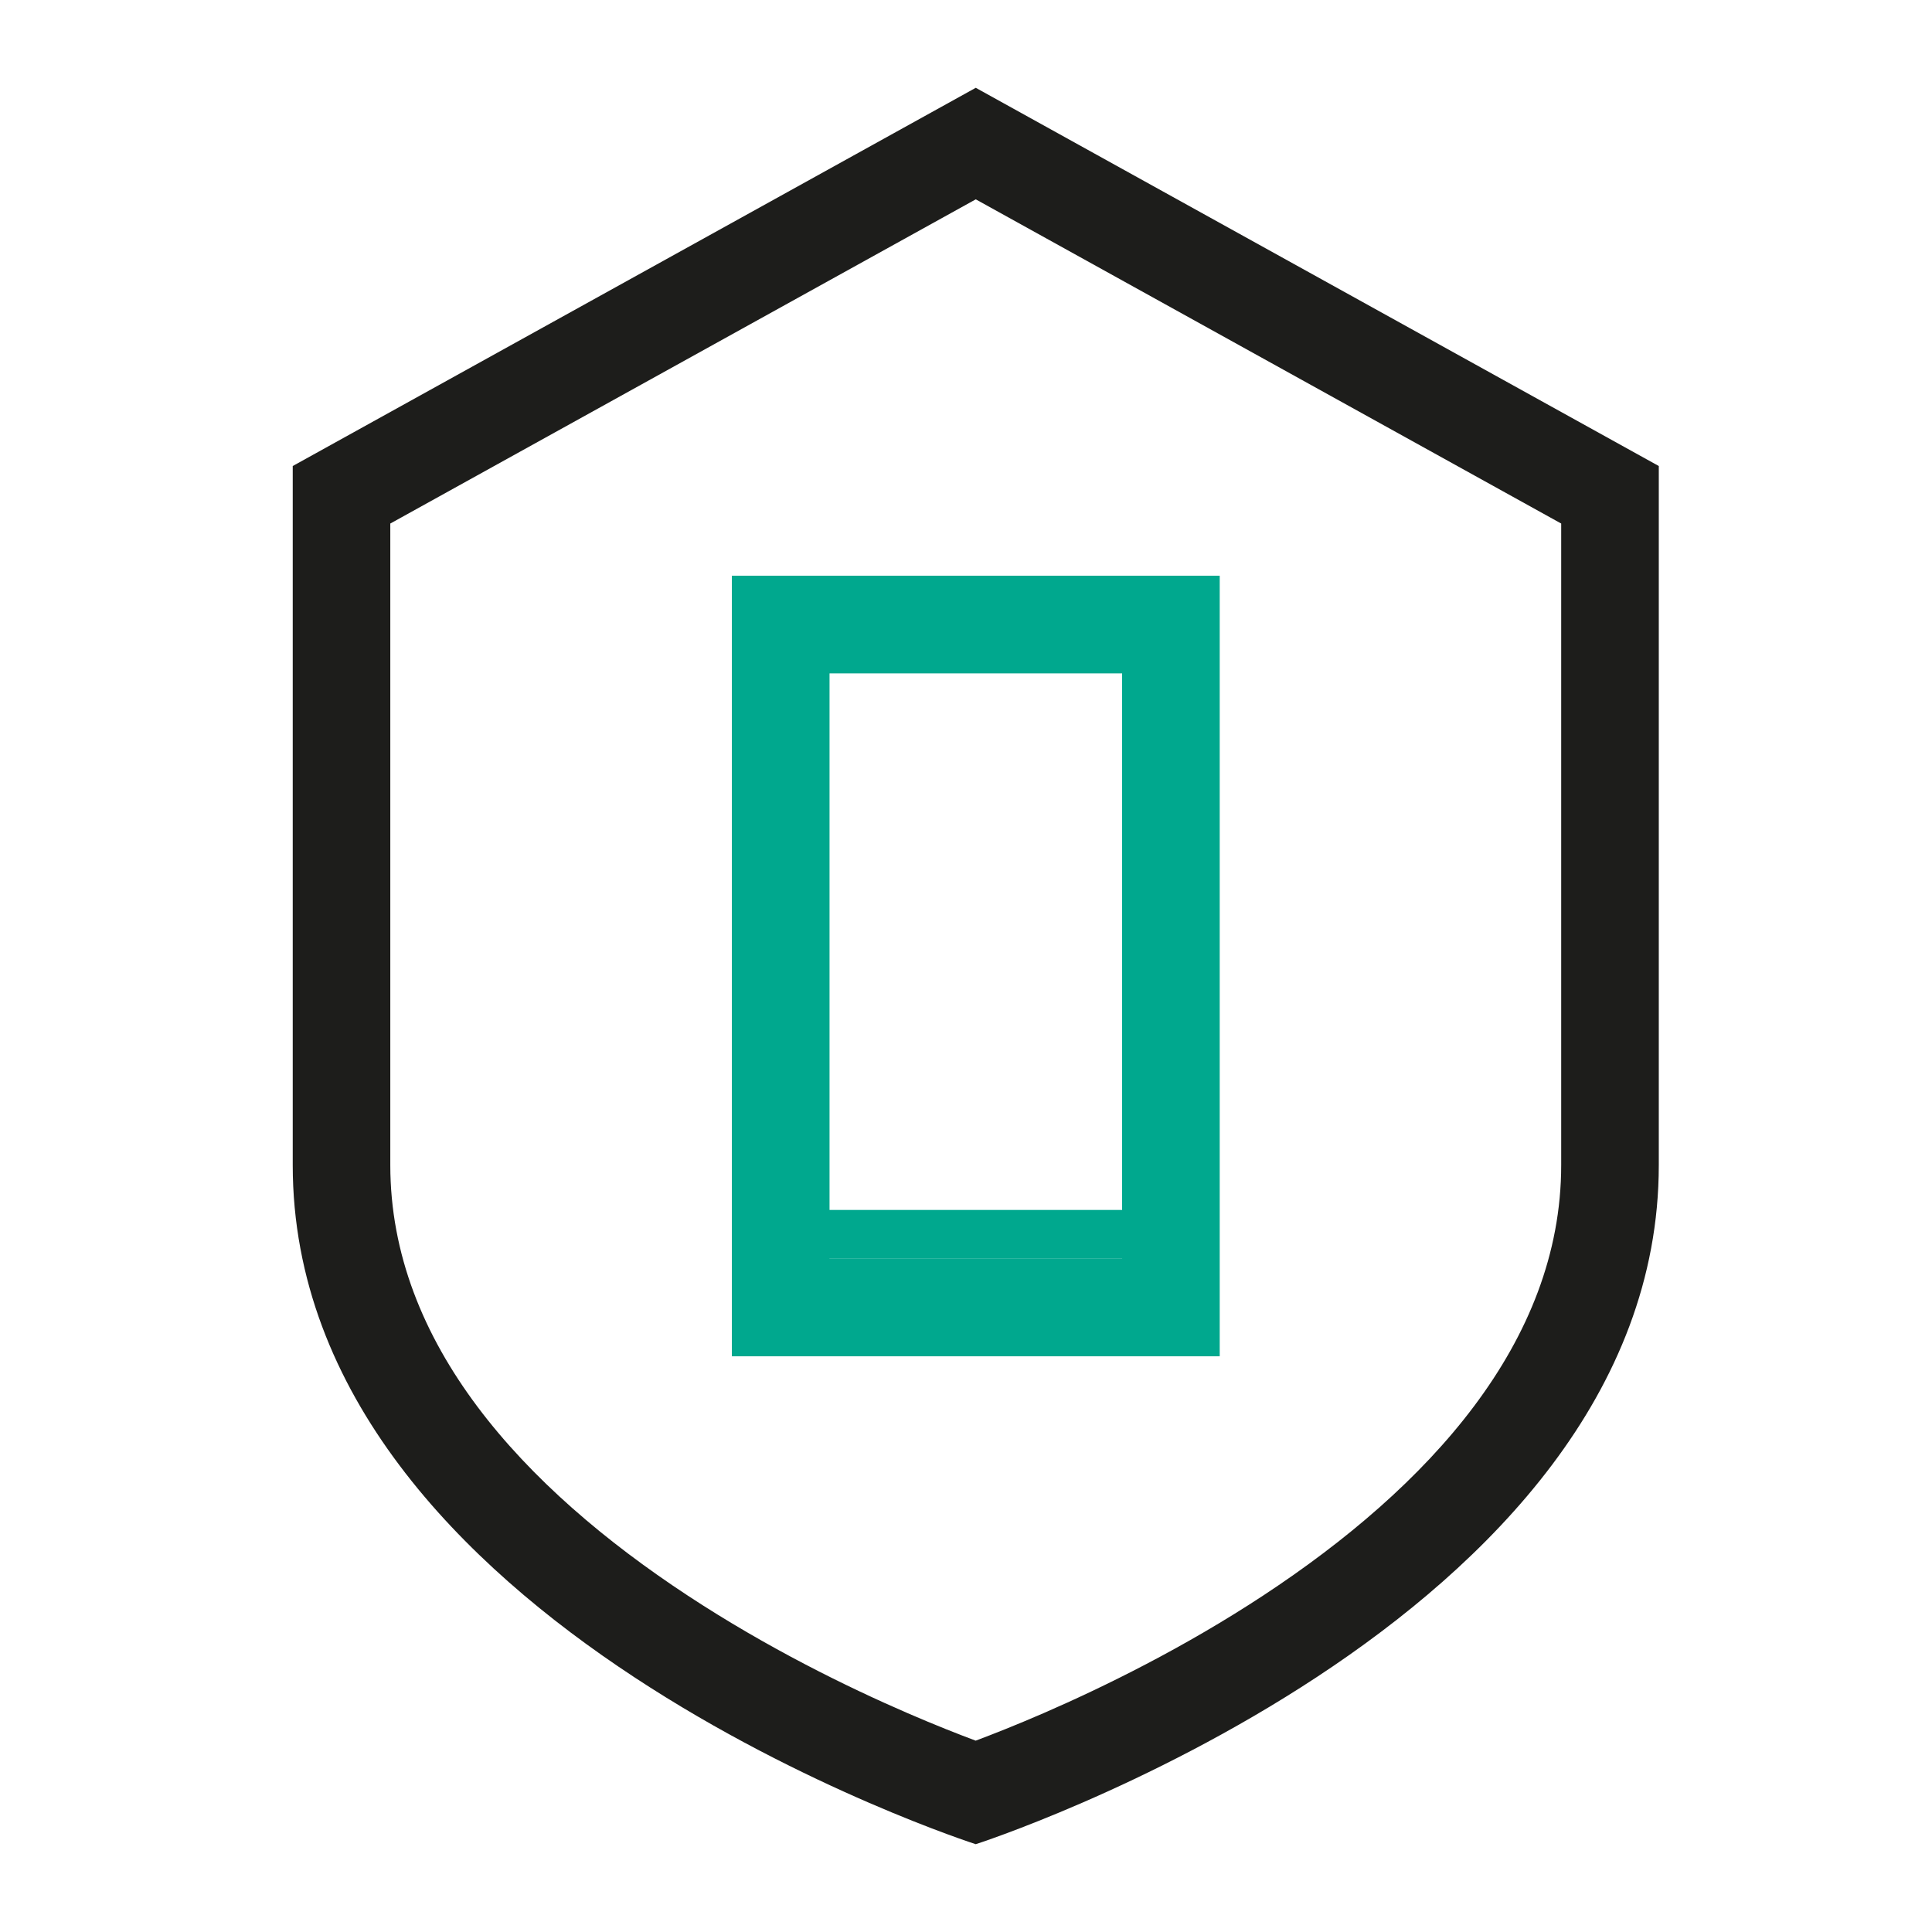 <svg width="56" height="56" viewBox="0 0 56 56" fill="none" xmlns="http://www.w3.org/2000/svg">
<rect width="56" height="56" fill="white"/>
<path fill-rule="evenodd" clip-rule="evenodd" d="M28.281 50.454C28.772 50.27 29.448 50.004 30.25 49.656C32.007 48.892 34.327 47.753 36.627 46.239C41.392 43.102 45.252 38.919 45.252 33.77V15.175L28.283 5.778L11.313 15.175V33.77C11.313 38.937 15.175 43.12 19.938 46.251C22.237 47.762 24.556 48.899 26.313 49.659C27.114 50.006 27.789 50.27 28.281 50.454ZM8.485 13.508L28.283 2.545L48.081 13.508V33.77C48.081 47.074 28.283 53.455 28.283 53.455C28.283 53.455 8.485 47.108 8.485 33.77V13.508Z" fill="#1D1D1B"/>
<path fill-rule="evenodd" clip-rule="evenodd" d="M21.213 16.687H35.354V39.313H21.213V16.687ZM24.041 36.485H32.526V19.515H24.041V36.485Z" fill="#00A88E"/>
<path fill-rule="evenodd" clip-rule="evenodd" d="M22.626 18.101H33.939V36.485H22.626V18.101ZM24.04 35.071H32.525V19.515H24.04V35.071Z" fill="#00A88E"/>
</svg>
